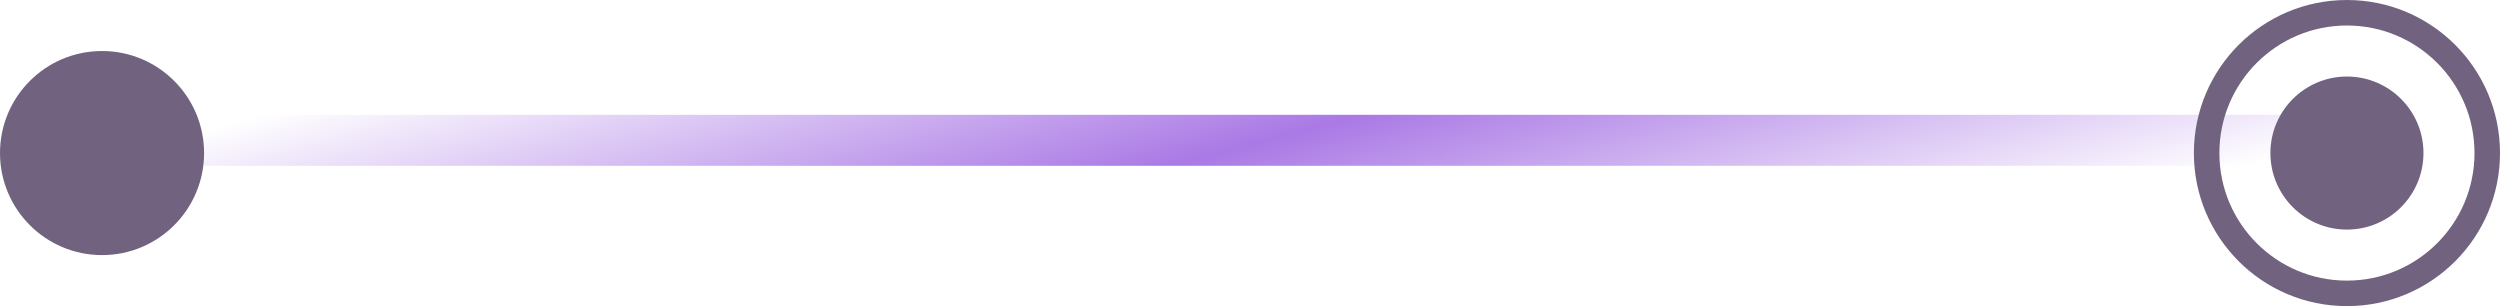 <svg width="98" height="12" fill="none" xmlns="http://www.w3.org/2000/svg"><rect x="3" y="5" width="92" height="1" rx=".5" stroke="url(#paint0_linear_78_202)"/><circle cx="92" cy="6" r="3" fill="#71637F"/><circle cx="92" cy="6" r="5.5" stroke="#71637F"/><circle cx="4" cy="6" r="4" fill="#71637F"/><defs><linearGradient id="paint0_linear_78_202" x1="4.669" y1="6" x2="10.461" y2="27.471" gradientUnits="userSpaceOnUse"><stop stop-color="#AA79E5" stop-opacity="0"/><stop offset=".505" stop-color="#AA79E5"/><stop offset="1" stop-color="#AA79E5" stop-opacity="0"/></linearGradient></defs></svg>